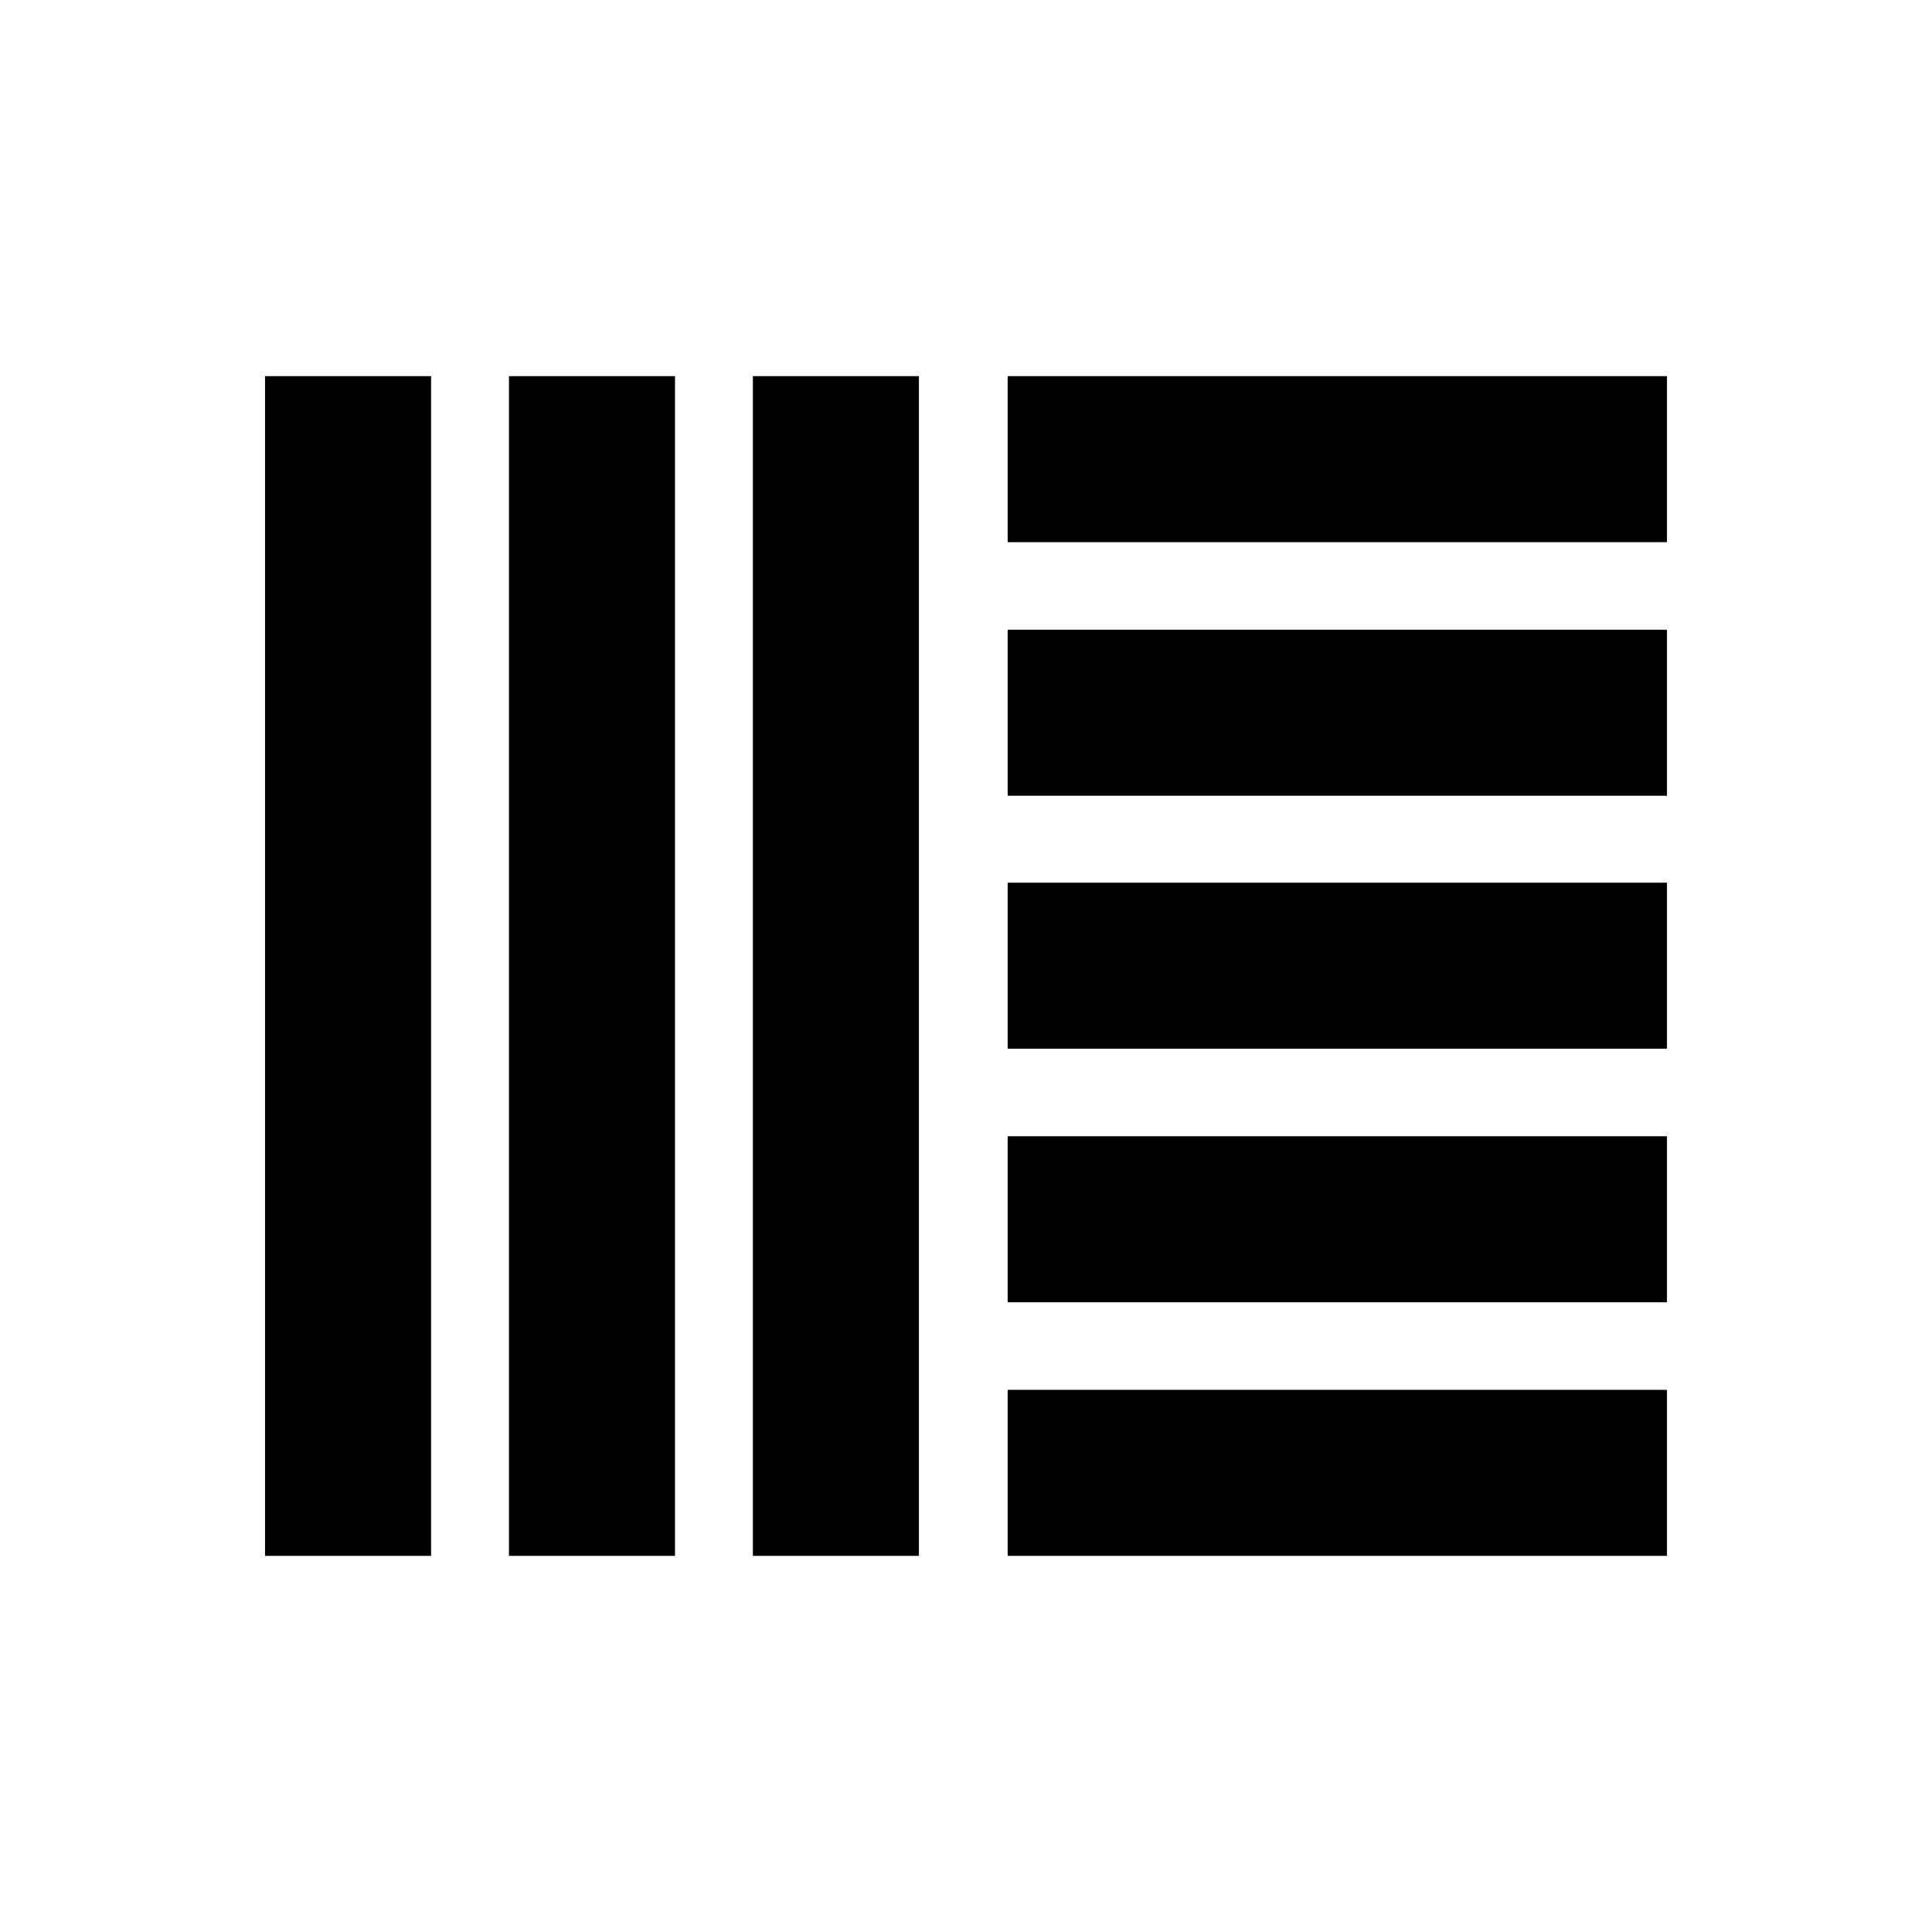 
        <svg id="Capa_1" xmlns="http://www.w3.org/2000/svg" viewBox="0 0 32 32"><defs>
<style>path { fill: #000; }
        @media (prefers-color-scheme: dark) {
            path { fill: #fff; }
        }</style>        </defs><g id="A"><path class="cls-1" d="M4.39 6.23h2.75v19.54H4.39zM8.43 6.23h2.75v19.54H8.43zM12.47 6.23h2.75v19.54h-2.75zM16.69 6.23h10.92v2.75H16.69zM16.69 23.02h10.92v2.75H16.69zM16.69 18.82h10.92v2.75H16.69zM16.69 14.62h10.92v2.75H16.69zM16.69 10.43h10.92v2.75H16.69z"/></g></svg>